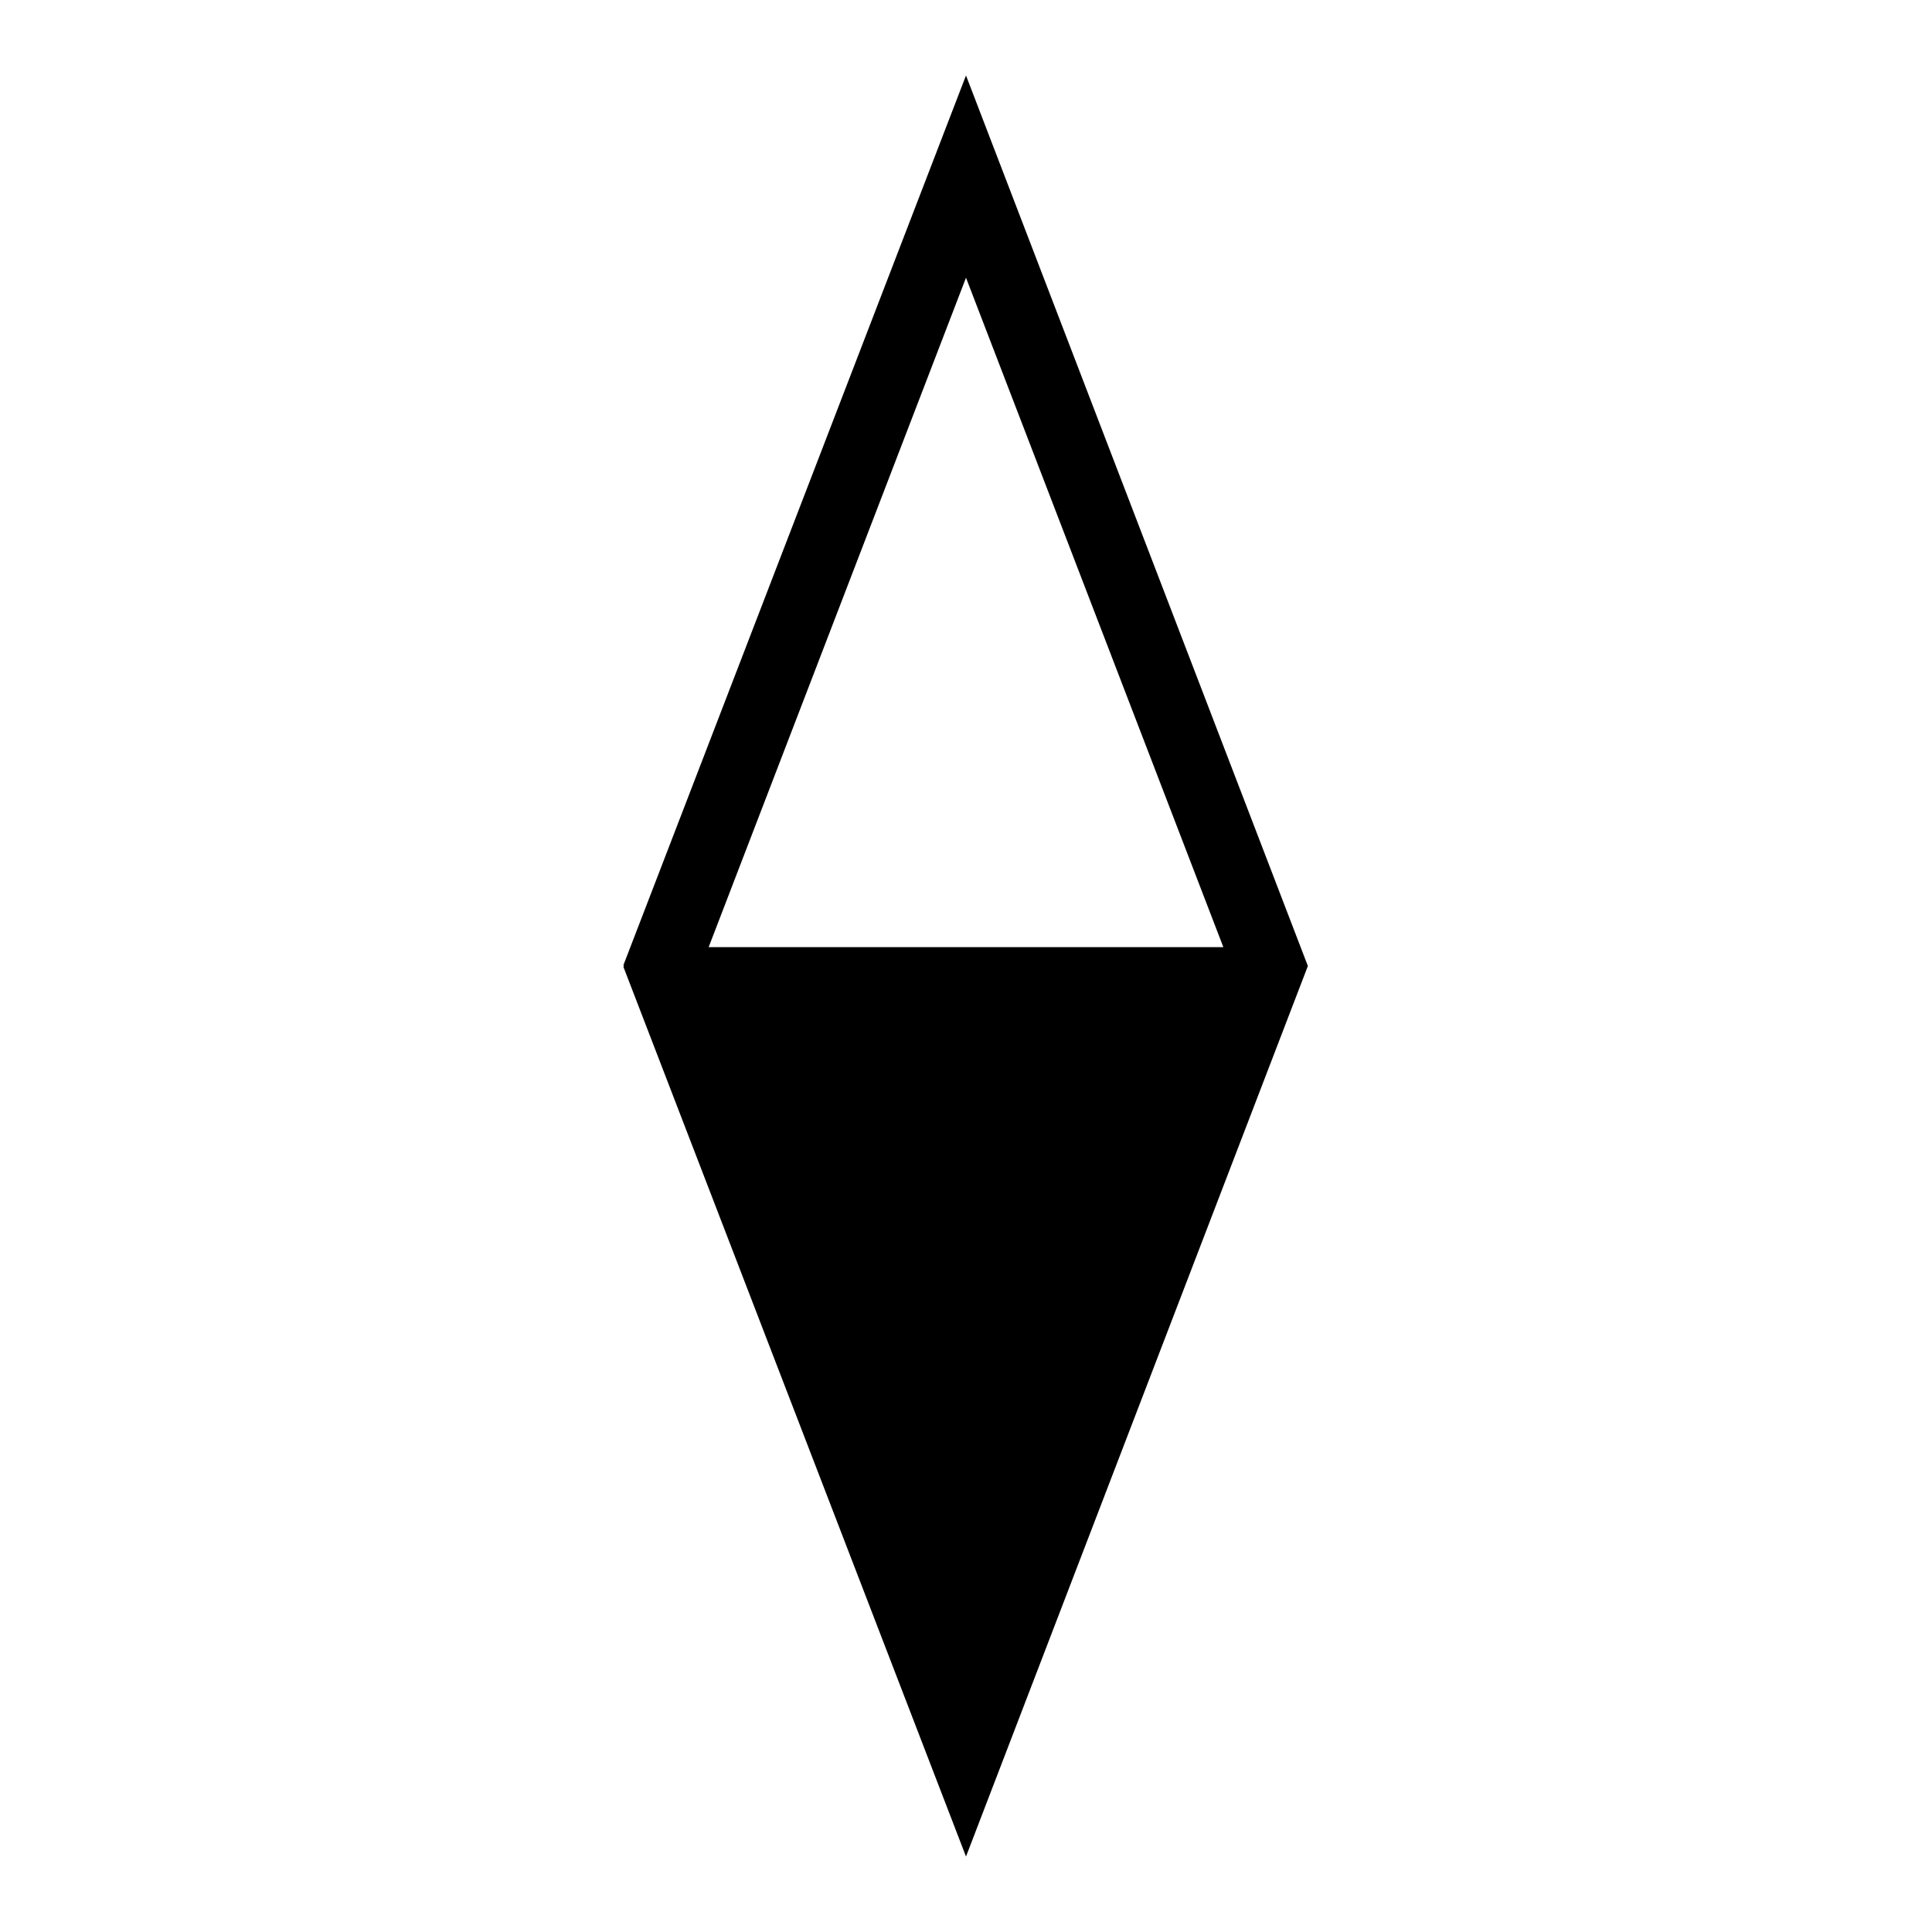 <?xml version="1.0" encoding="utf-8"?>
<!-- Svg Vector Icons : http://www.onlinewebfonts.com/icon -->
<!DOCTYPE svg PUBLIC "-//W3C//DTD SVG 1.1//EN" "http://www.w3.org/Graphics/SVG/1.1/DTD/svg11.dtd">
<svg version="1.1" xmlns="http://www.w3.org/2000/svg" xmlns:xlink="http://www.w3.org/1999/xlink" x="0px" y="0px" viewBox="0 0 256 256" enable-background="new 0 0 256 256" xml:space="preserve">
<g><g><path fill="#000000" d="M173.3,128L173.3,128L128,10L82.6,127.9l0.1,0.1l-0.1,0.1L128,246L173.3,128L173.3,128z M128,36.8l34.1,88.7H93.9L128,36.8z"/></g></g>
</svg>